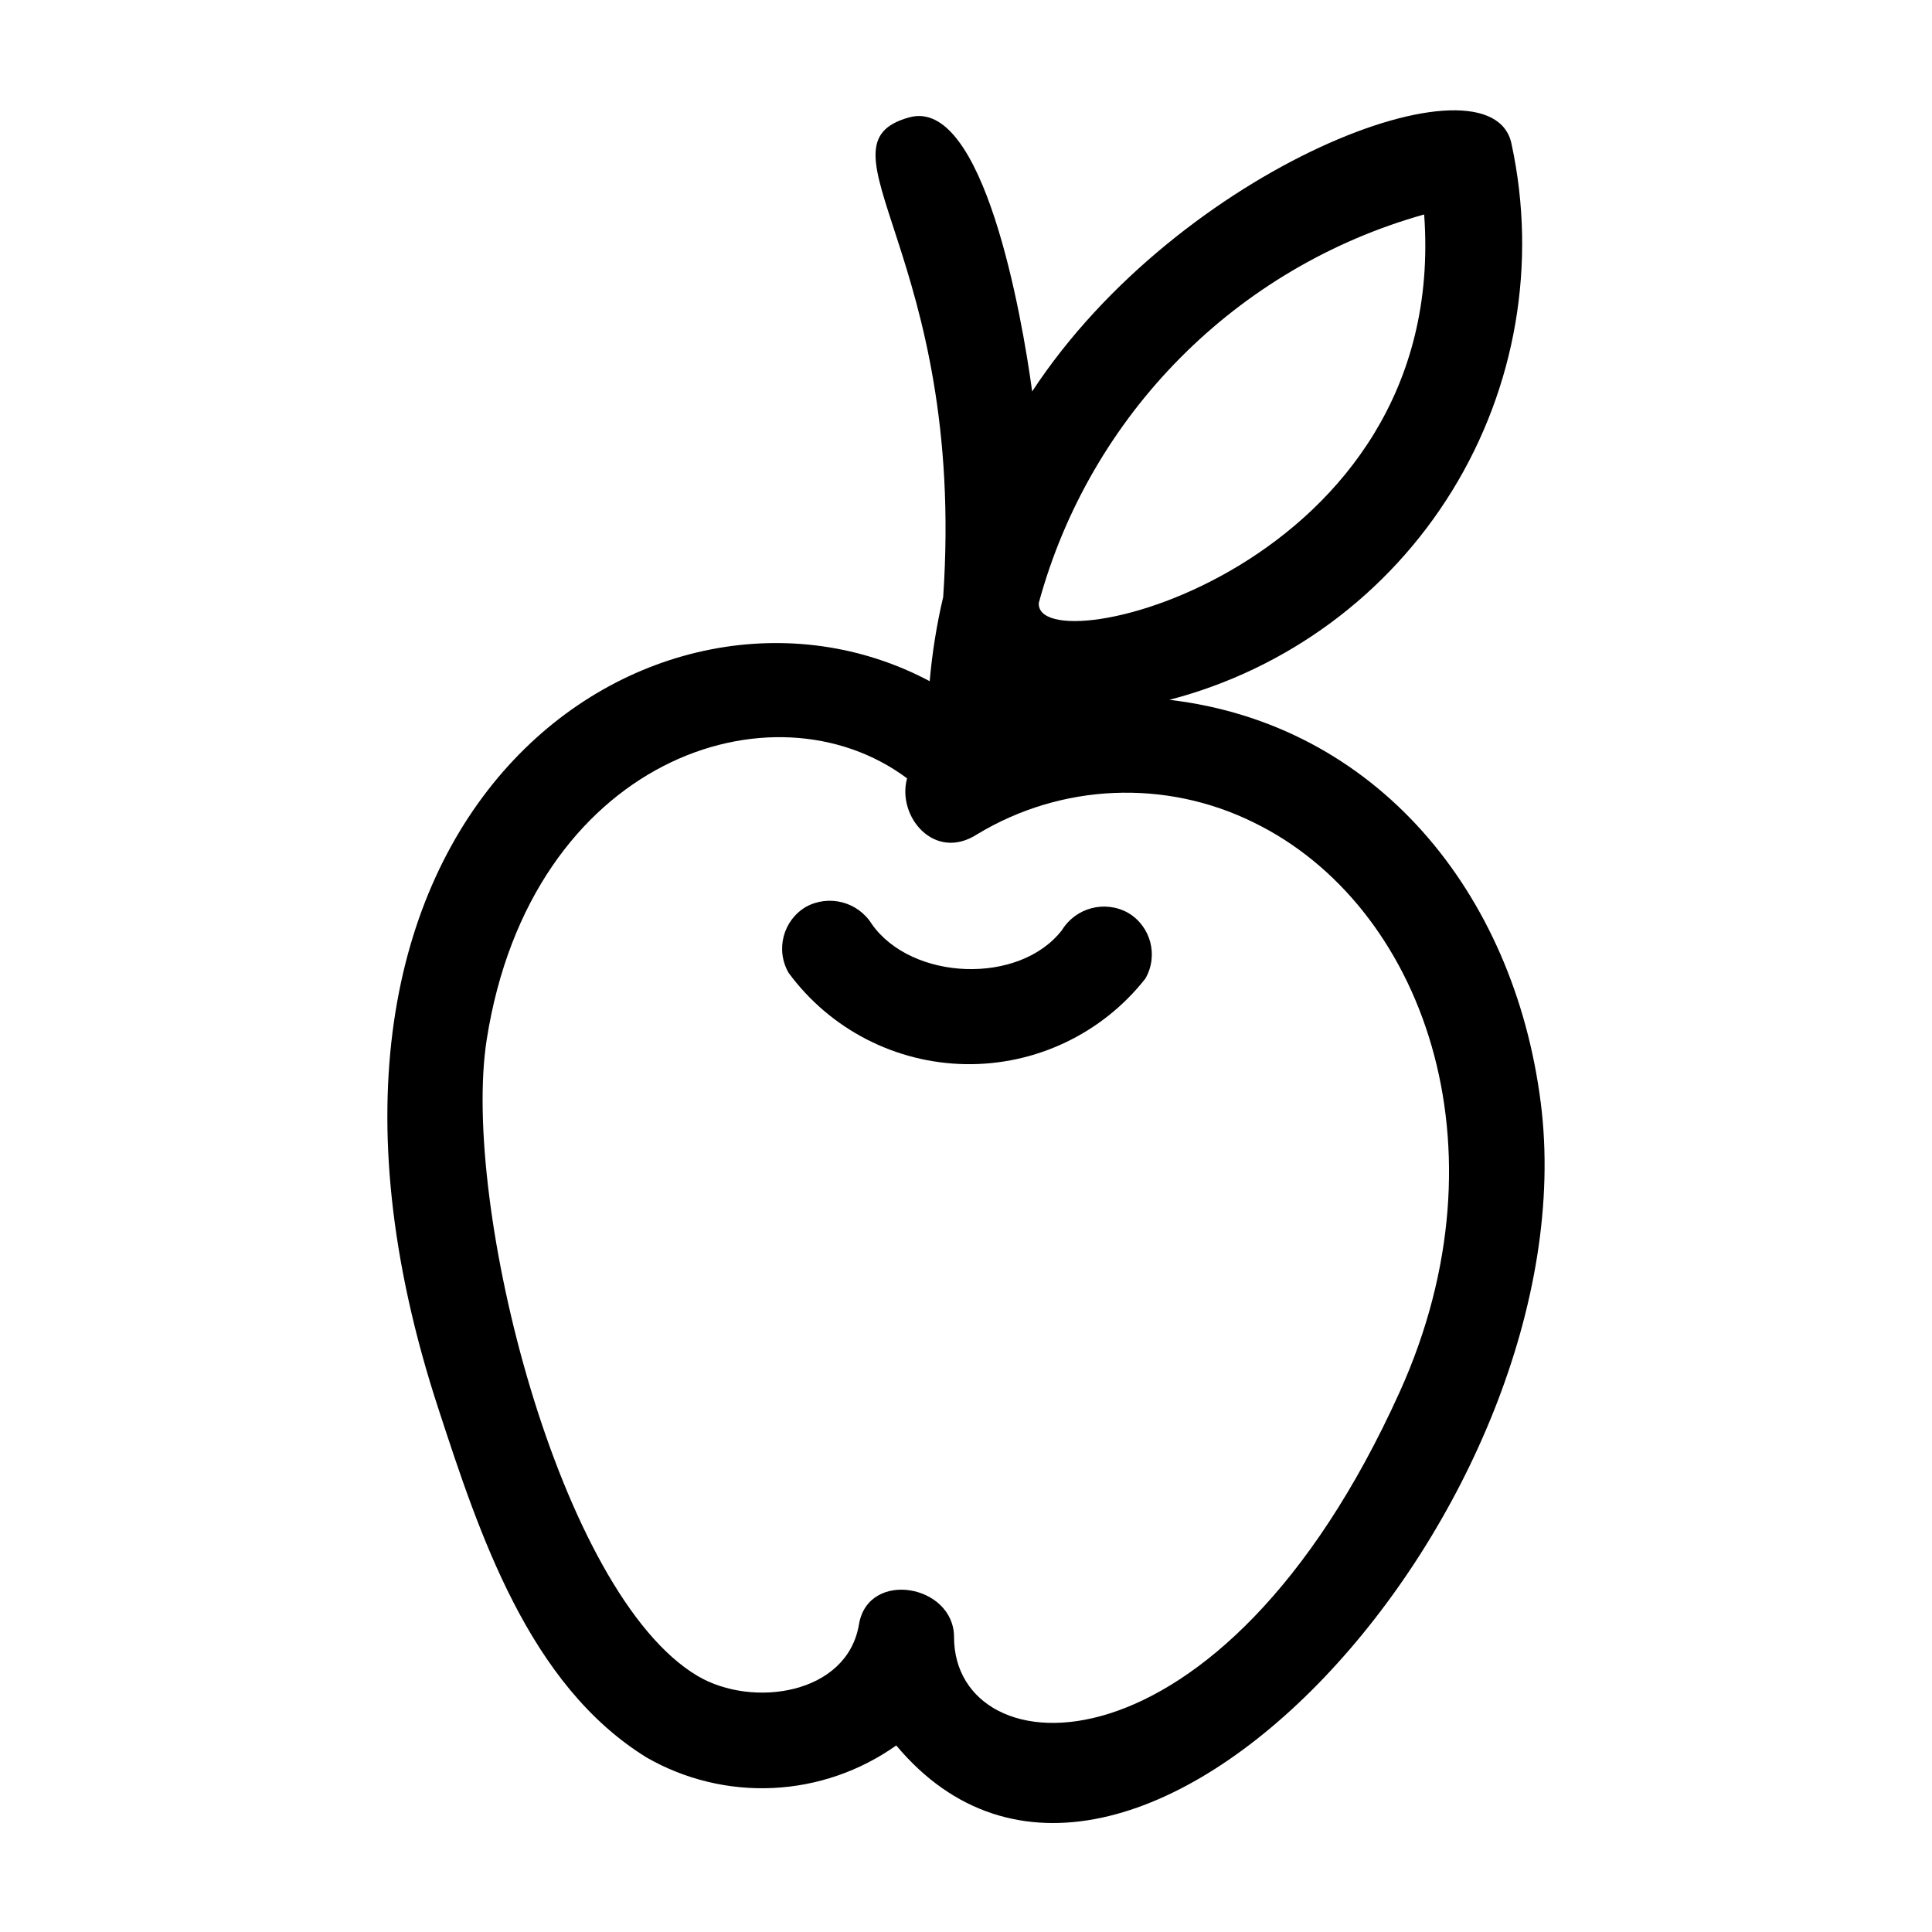 <?xml version="1.0" encoding="UTF-8"?>
<!-- The Best Svg Icon site in the world: iconSvg.co, Visit us! https://iconsvg.co -->
<svg fill="#000000" width="800px" height="800px" version="1.1" viewBox="144 144 512 512" xmlns="http://www.w3.org/2000/svg">
 <g>
  <path d="m552.3 436.12c-7.106-55.672-43.629-100.21-98.395-106.66 31.18-8.113 58.02-27.957 74.918-55.387 16.898-27.43 22.547-60.328 15.77-91.824-5.039-25.746-88.066 5.996-127.06 65.496-2.719-20.152-12.898-78.039-32.547-72.648-26.602 7.305 15.113 36.625 8.969 127.11-1.727 7.344-2.922 14.801-3.578 22.316-72.043-38.34-182.33 33.805-130.18 192.86 10.832 33.148 23.93 73.051 55.117 92.348 10.184 5.852 21.832 8.664 33.562 8.102 11.734-0.562 23.059-4.477 32.637-11.277 61.266 73.207 184.34-64.484 170.79-170.44zm-30.883-235.28c6.852 93.707-103.28 119.86-102.12 102.93l-0.004-0.004c13.578-49.875 52.355-88.957 102.12-102.93zm-6.449 311.96c-47.609 105.45-118.14 100.31-118.14 65.043 0-13.906-22.723-17.984-25.191-3.375-3.074 18.59-28.215 22.27-42.723 13.703-36.727-21.664-62.773-125.1-55.922-168.73 11.688-74.262 75.824-95.723 111.39-69.172-2.769 10.078 7.254 22.168 18.59 14.812h0.004c22.281-13.48 49.902-14.656 73.254-3.125 44.688 21.766 68.113 85.75 38.742 150.84z"/>
  <path d="m442.92 385.89c-6.117-3.379-13.809-1.363-17.48 4.586-11.285 14.609-39.801 13.453-50.383-1.562-3.688-5.926-11.359-7.938-17.48-4.586-6.062 3.586-8.105 11.387-4.586 17.484 10.988 14.941 28.328 23.891 46.871 24.199 18.543 0.305 36.168-8.066 47.645-22.637 3.551-6.098 1.5-13.914-4.586-17.484z"/>
 </g>
</svg>
